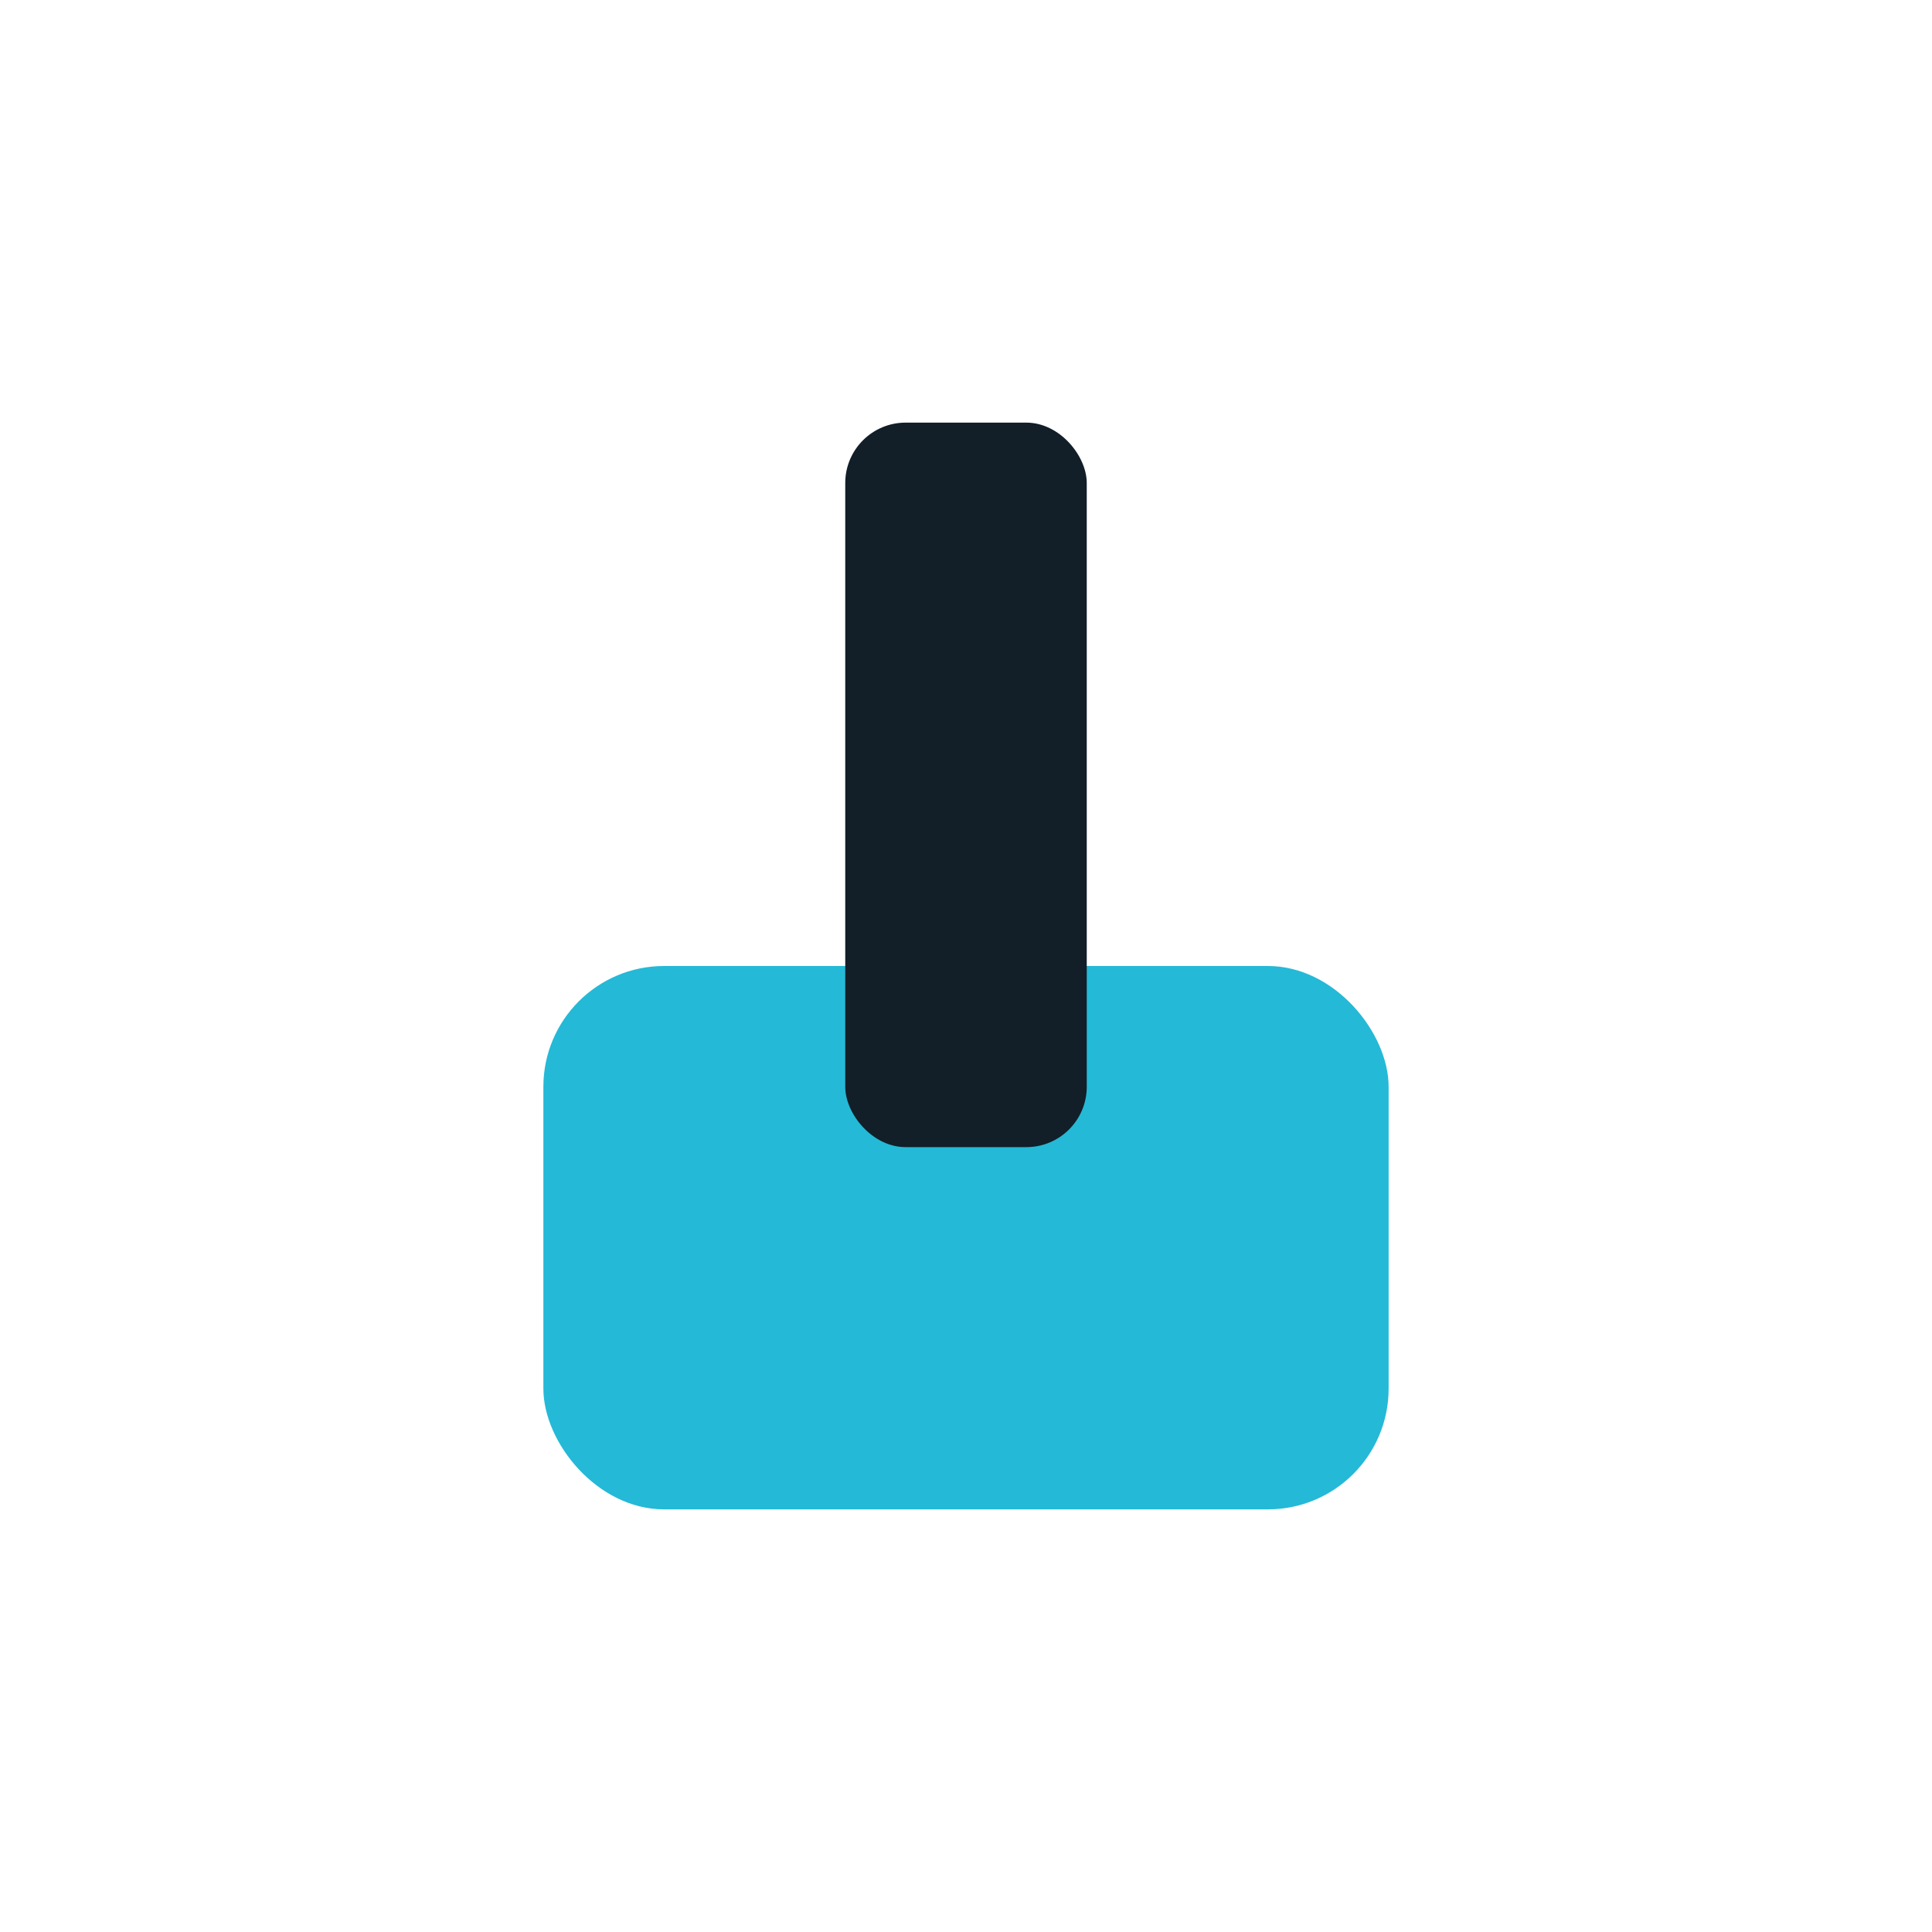 <?xml version="1.0" encoding="UTF-8"?>
<svg xmlns="http://www.w3.org/2000/svg" width="32" height="32" viewBox="0 0 32 32"><rect x="9" y="16" width="14" height="9" rx="2" fill="#24B9D7"/><rect x="14" y="7" width="4" height="12" rx="1" fill="#121E28"/></svg>